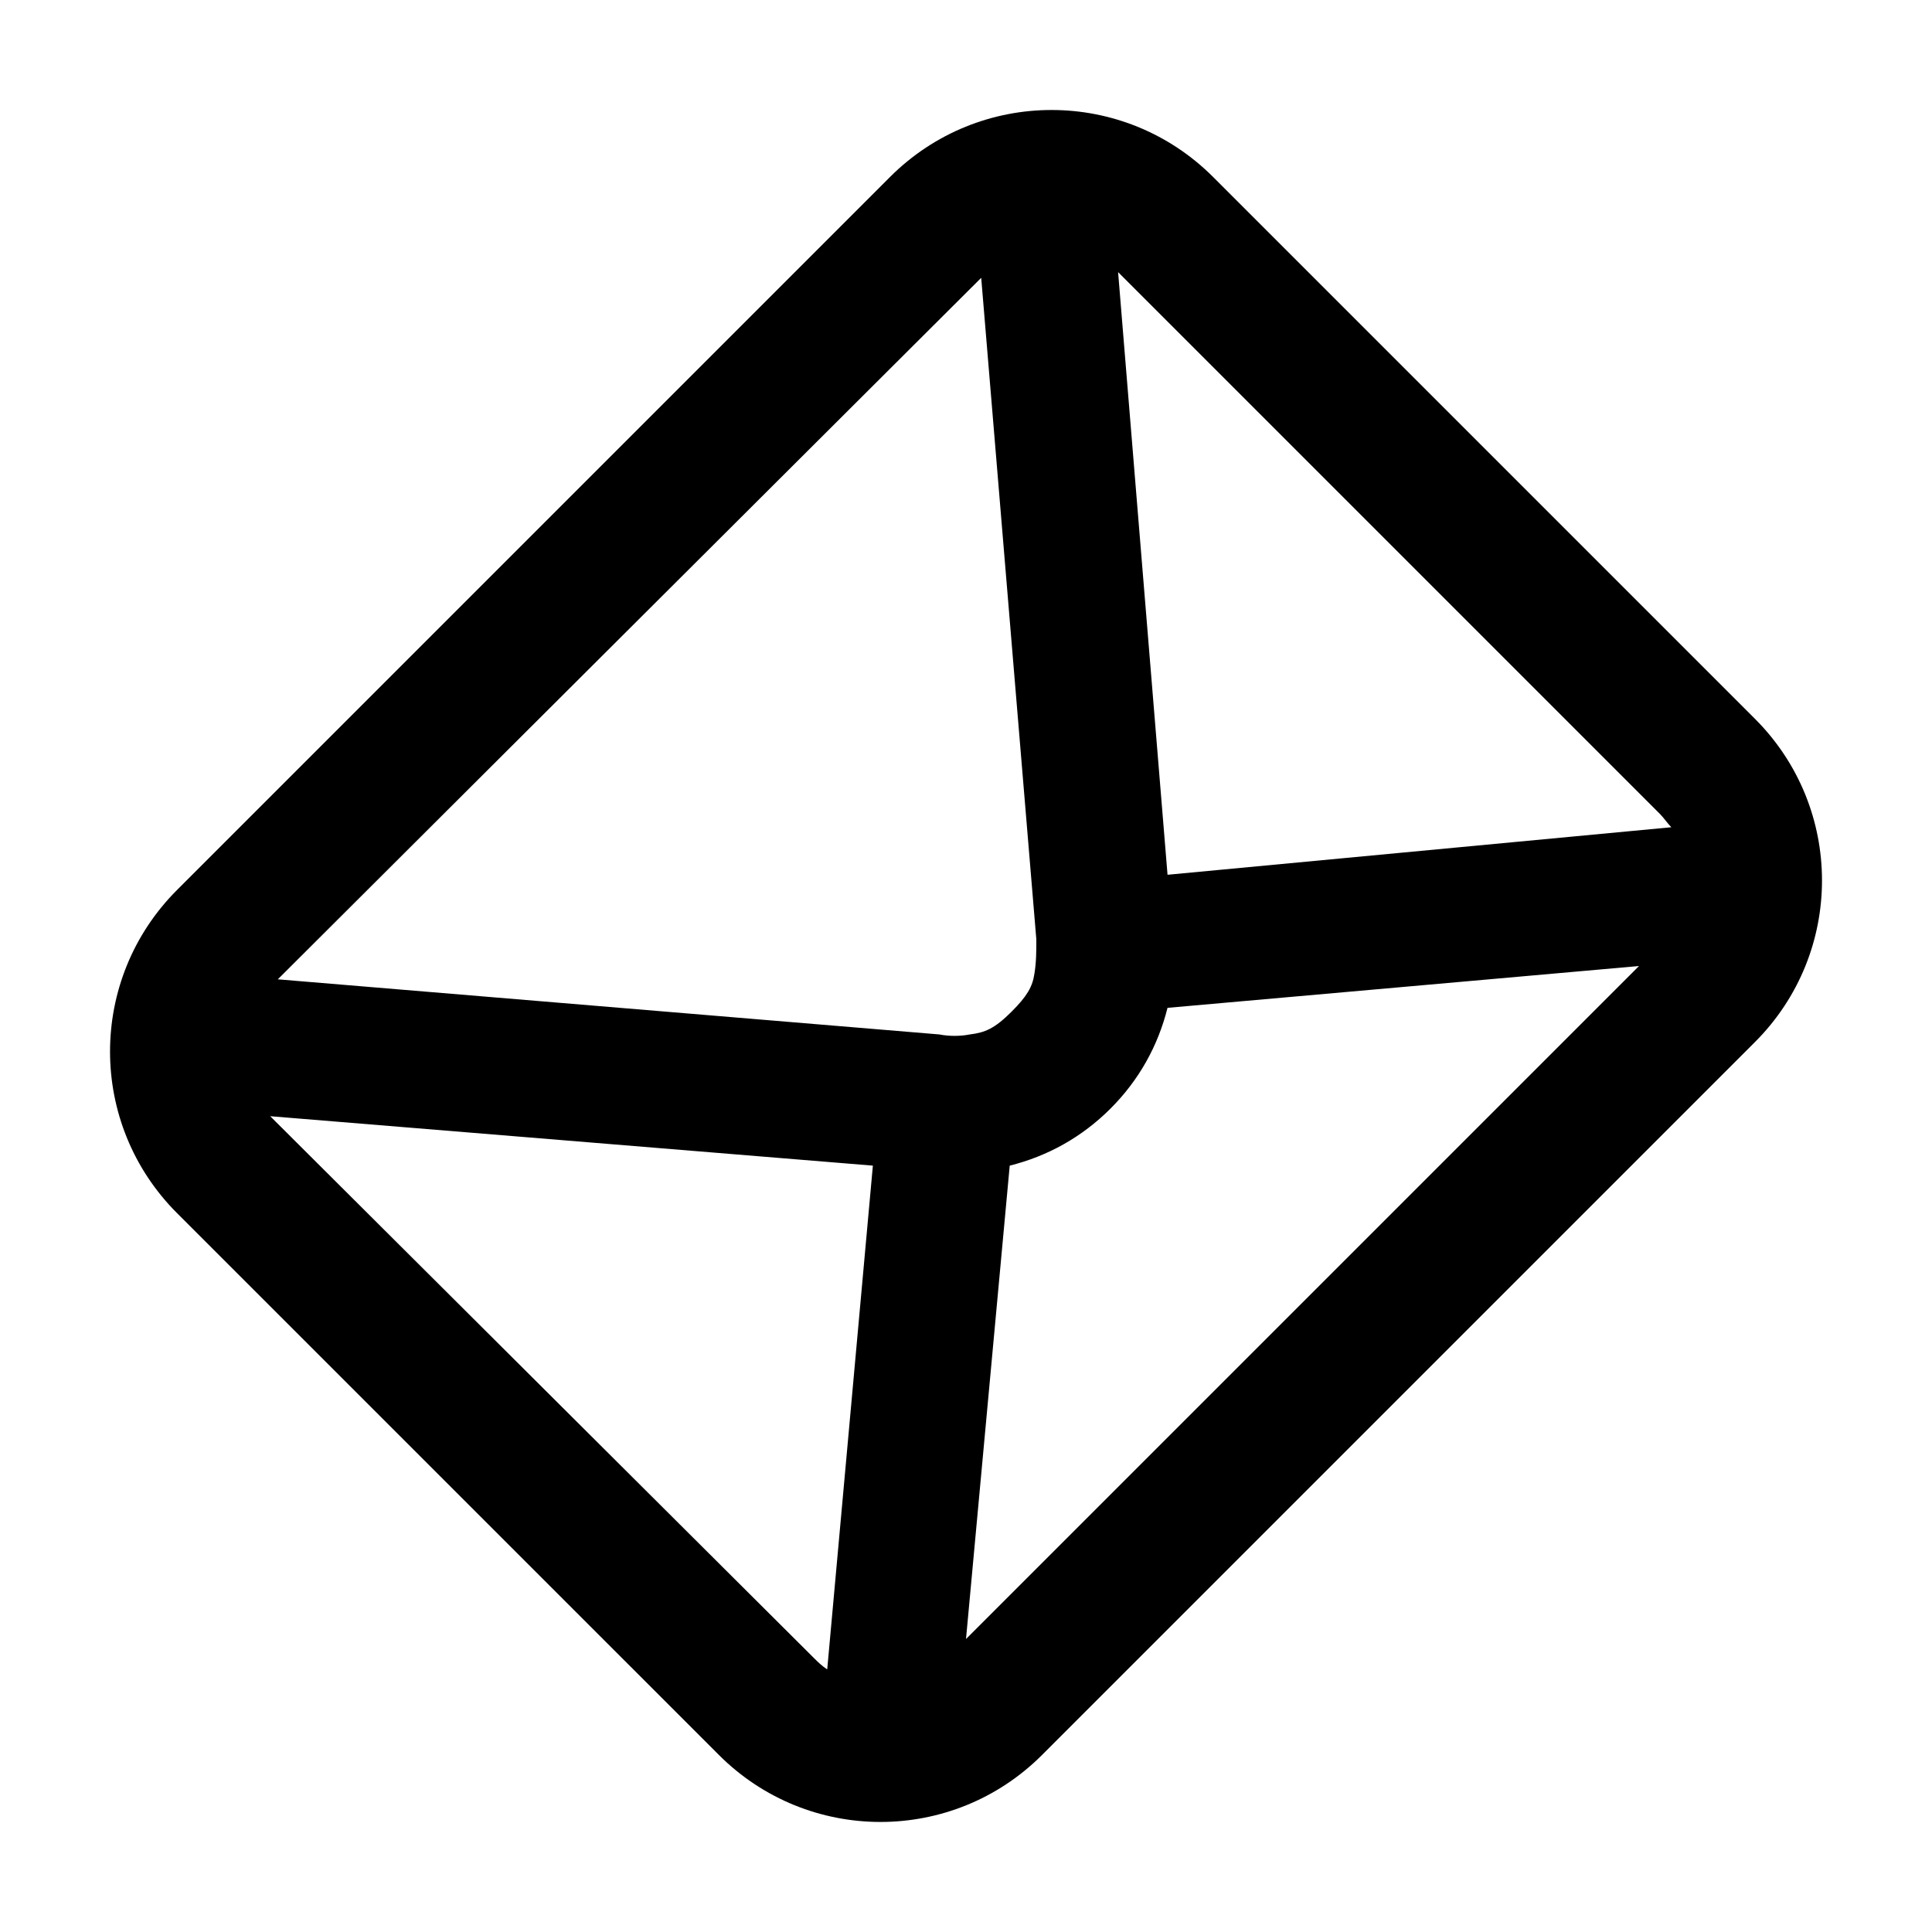 <?xml version="1.0" encoding="UTF-8"?>
<!-- Uploaded to: SVG Repo, www.svgrepo.com, Generator: SVG Repo Mixer Tools -->
<svg fill="#000000" width="800px" height="800px" version="1.1" viewBox="144 144 512 512" xmlns="http://www.w3.org/2000/svg">
 <path d="m379.85 190.92-188.93 188.93c-23.68 23.68-23.68 61.969 0 85.648l143.59 143.58c23.68 23.68 61.969 23.68 85.648 0l188.93-188.93c23.68-23.68 23.68-61.969 0-85.648l-143.59-143.59c-23.676-23.68-61.969-23.68-85.645 0zm60.457 25.191 143.59 143.59c1.008 1.008 2.016 2.519 3.023 3.527l-133.51 12.594-13.102-159.71c-0.504 0 0 0 0 0zm-36.277 1.512 14.609 175.32c0 3.023 0 6.047-0.504 9.07-0.504 3.527-2.016 6.047-6.047 10.078-4.535 4.535-7.055 5.543-11.082 6.047-2.519 0.504-5.543 0.504-8.062 0l-175.32-14.609zm-40.809 368.79c-1.512-1.008-2.519-2.016-3.527-3.023l-143.58-143.08s-0.504-0.504-0.504-0.504l159.71 13.098zm36.781-8.059 11.586-125.45c10.078-2.519 19.145-7.559 26.703-15.113 7.559-7.559 12.594-16.625 15.113-26.703l124.95-11.082z"/>
</svg>